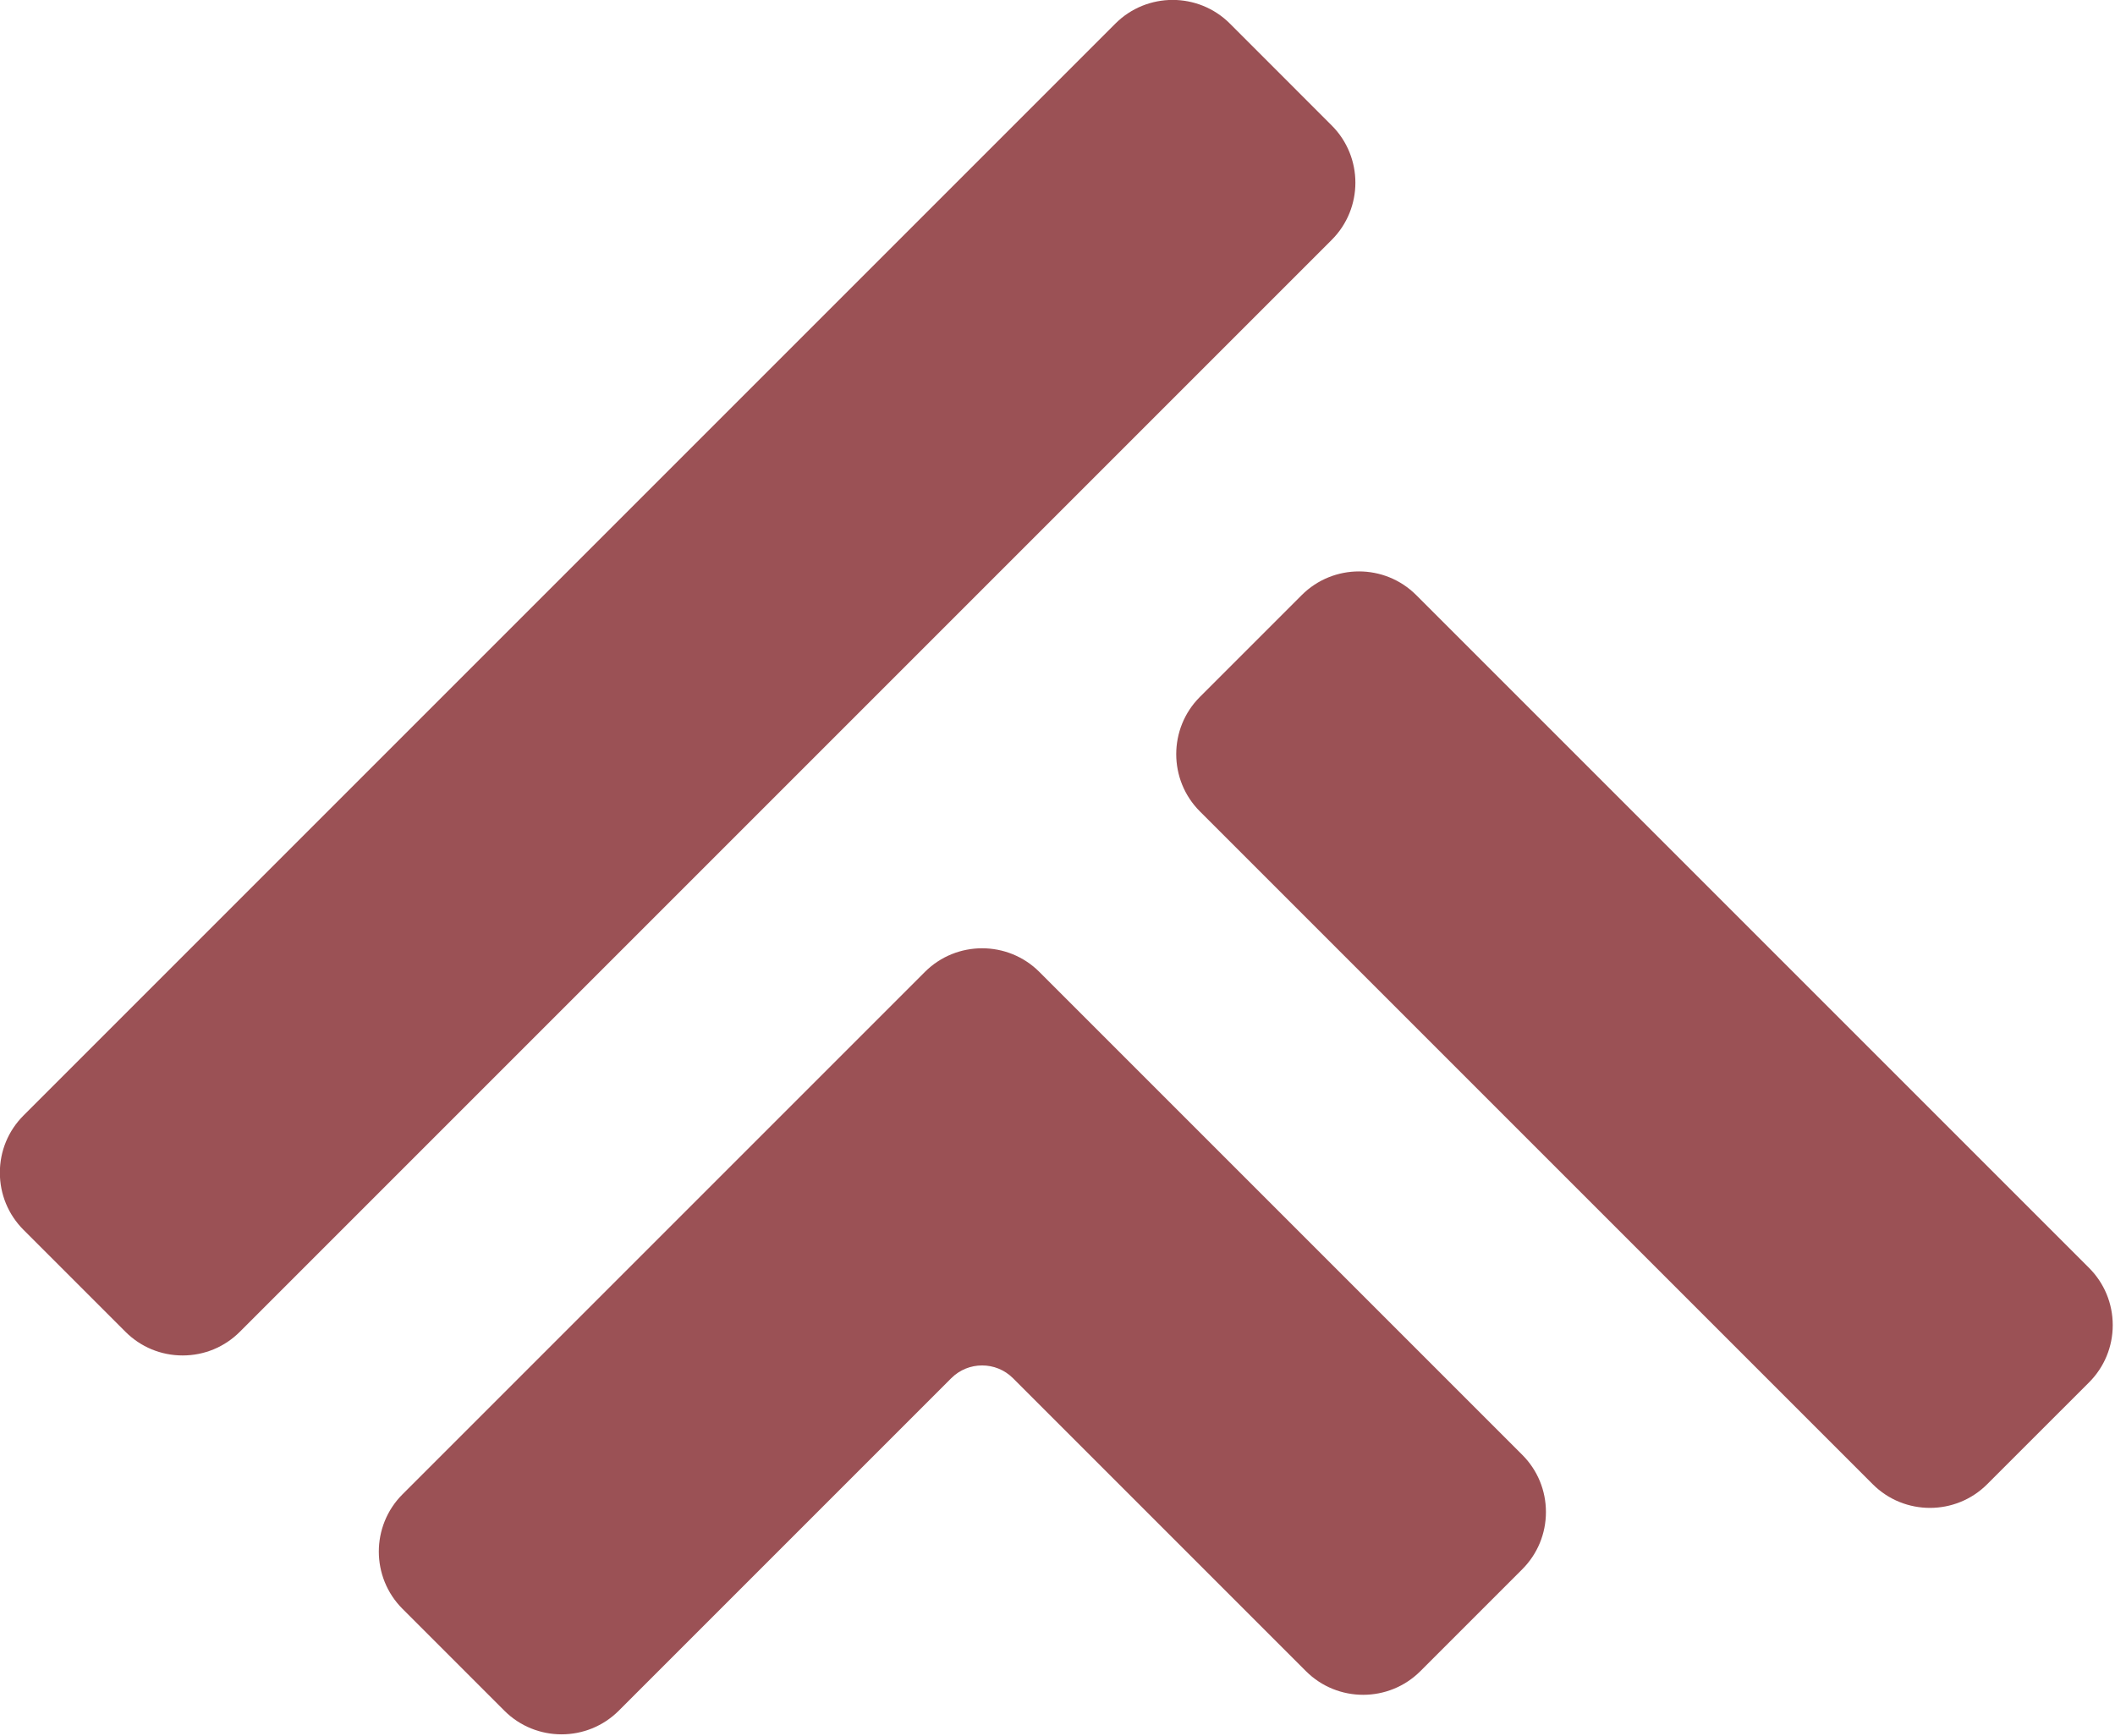 <?xml version="1.0" encoding="UTF-8" standalone="no"?>
<!DOCTYPE svg PUBLIC "-//W3C//DTD SVG 1.1//EN" "http://www.w3.org/Graphics/SVG/1.1/DTD/svg11.dtd">
<svg width="100%" height="100%" viewBox="0 0 441 362" version="1.1" xmlns="http://www.w3.org/2000/svg" xmlns:xlink="http://www.w3.org/1999/xlink" xml:space="preserve" xmlns:serif="http://www.serif.com/" style="fill-rule:evenodd;clip-rule:evenodd;stroke-linejoin:round;stroke-miterlimit:2;">
    <g transform="matrix(1,0,0,1,-118.109,-70.604)">
        <g transform="matrix(1.333,0,0,1.333,0,4.66667e-06)">
            <path d="M185.402,320.547L237.406,268.543C240.066,265.883 244.395,265.887 247.055,268.543L292.879,314.367C297.813,319.305 305.852,319.305 310.785,314.367L326.715,298.438C329.105,296.047 330.422,292.863 330.422,289.48C330.422,286.098 329.105,282.918 326.715,280.527L251.184,204.996C246.25,200.063 238.215,200.063 233.277,204.996L151.563,286.711C146.625,291.648 146.625,299.684 151.563,304.621L167.488,320.547C169.957,323.02 173.203,324.254 176.445,324.254C179.688,324.254 182.93,323.02 185.402,320.547ZM399.445,285.129L415.375,269.203C417.766,266.809 419.082,263.629 419.082,260.25C419.082,256.863 417.766,253.684 415.375,251.289L310.133,146.051C305.195,141.113 297.164,141.113 292.223,146.051L276.293,161.98C271.359,166.914 271.359,174.953 276.293,179.887L381.539,285.129C384.004,287.598 387.246,288.832 390.492,288.832C393.734,288.832 396.977,287.598 399.445,285.129ZM117.176,264.988C113.793,264.988 110.613,263.672 108.219,261.277L92.293,245.352C89.898,242.957 88.582,239.777 88.582,236.395C88.582,233.012 89.898,229.832 92.293,227.441L263.074,56.656C268.012,51.719 276.047,51.719 280.988,56.656L296.91,72.586C301.852,77.523 301.852,85.559 296.91,90.492L126.129,261.277C123.738,263.672 120.559,264.988 117.176,264.988" style="fill:rgb(155,81,85);fill-rule:nonzero;"/>
        </g>
    </g>
</svg>

